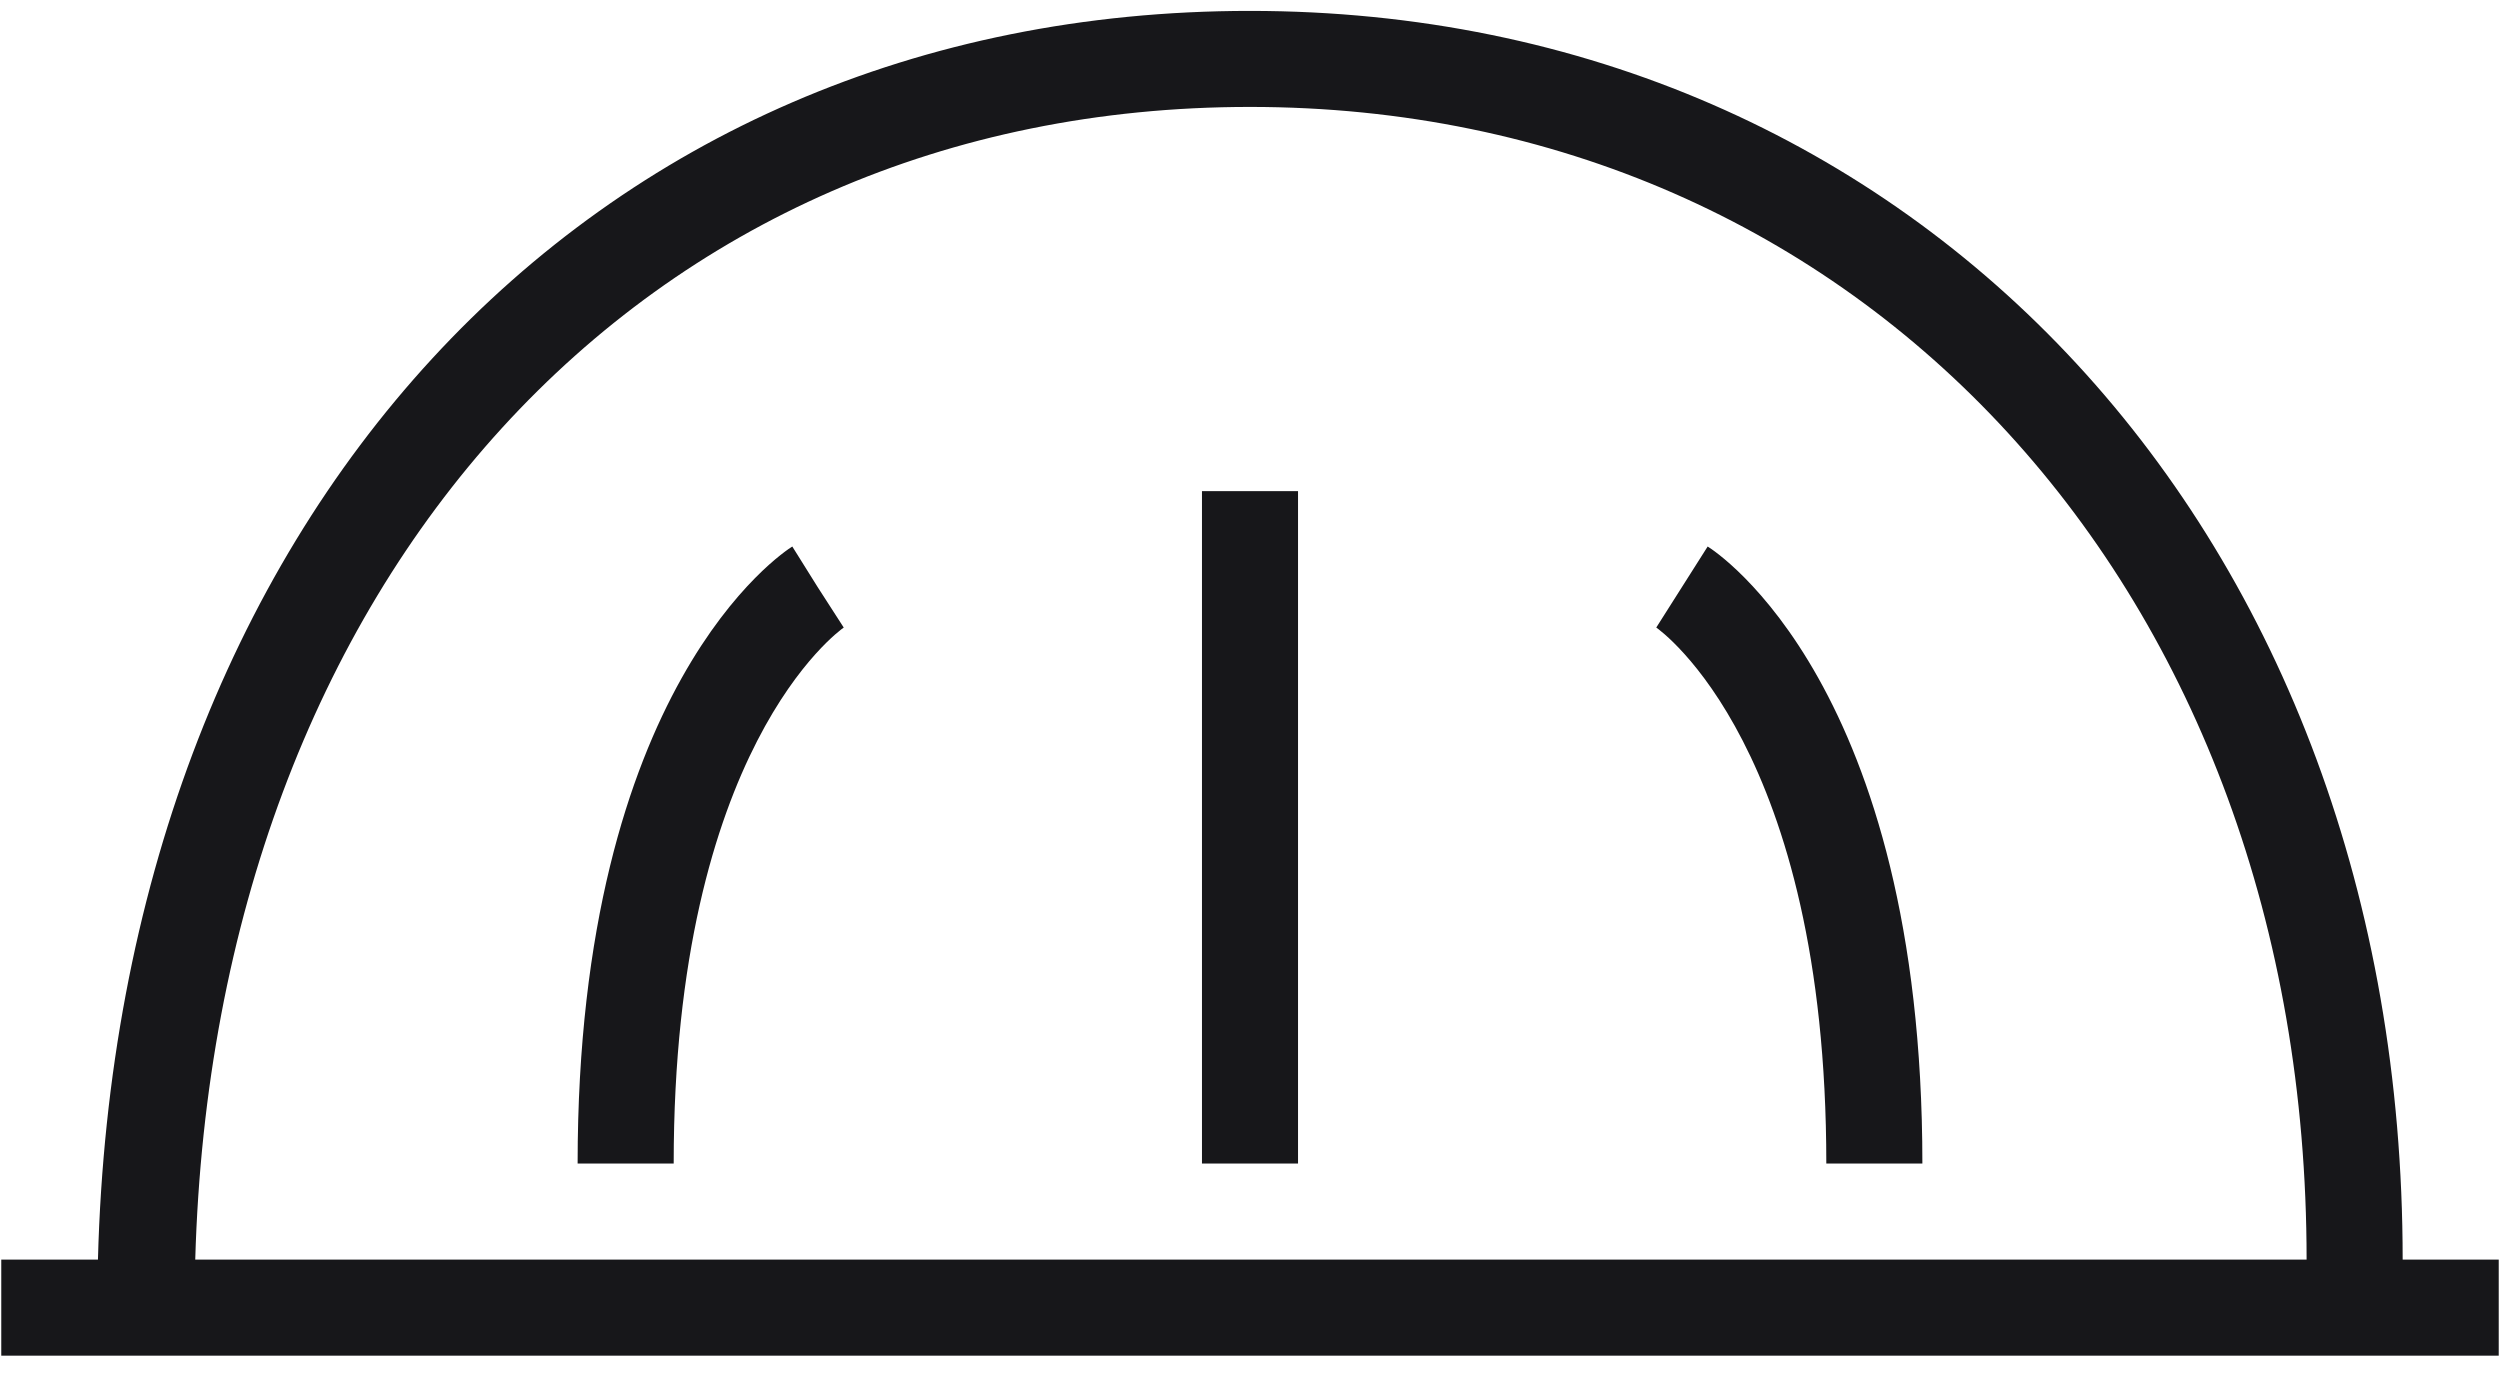 <svg width="61" height="34" viewBox="0 0 61 34" fill="none" xmlns="http://www.w3.org/2000/svg">
<path fill-rule="evenodd" clip-rule="evenodd" d="M30.5 0.266C46.796 0.266 58.625 13.081 58.625 30.734H60.969V33.078H0.031V30.734H2.39C2.866 12.733 14.291 0.266 30.5 0.266ZM56.281 30.734C56.281 14.438 45.439 2.609 30.5 2.609C15.671 2.609 5.239 14.122 4.764 30.734H56.281ZM29.328 28.391V11.984H31.672V28.391H29.328ZM19.332 13.335C19.118 13.467 14.094 16.743 14.094 28.391H16.438C16.438 18.257 20.488 15.383 20.586 15.313L20.587 15.312L19.953 14.328L19.332 13.335ZM40.413 15.312L41.667 13.335C41.882 13.467 46.906 16.743 46.906 28.391H44.562C44.562 18.257 40.512 15.383 40.414 15.313L40.413 15.312Z" fill="#17171A"/>
</svg>
